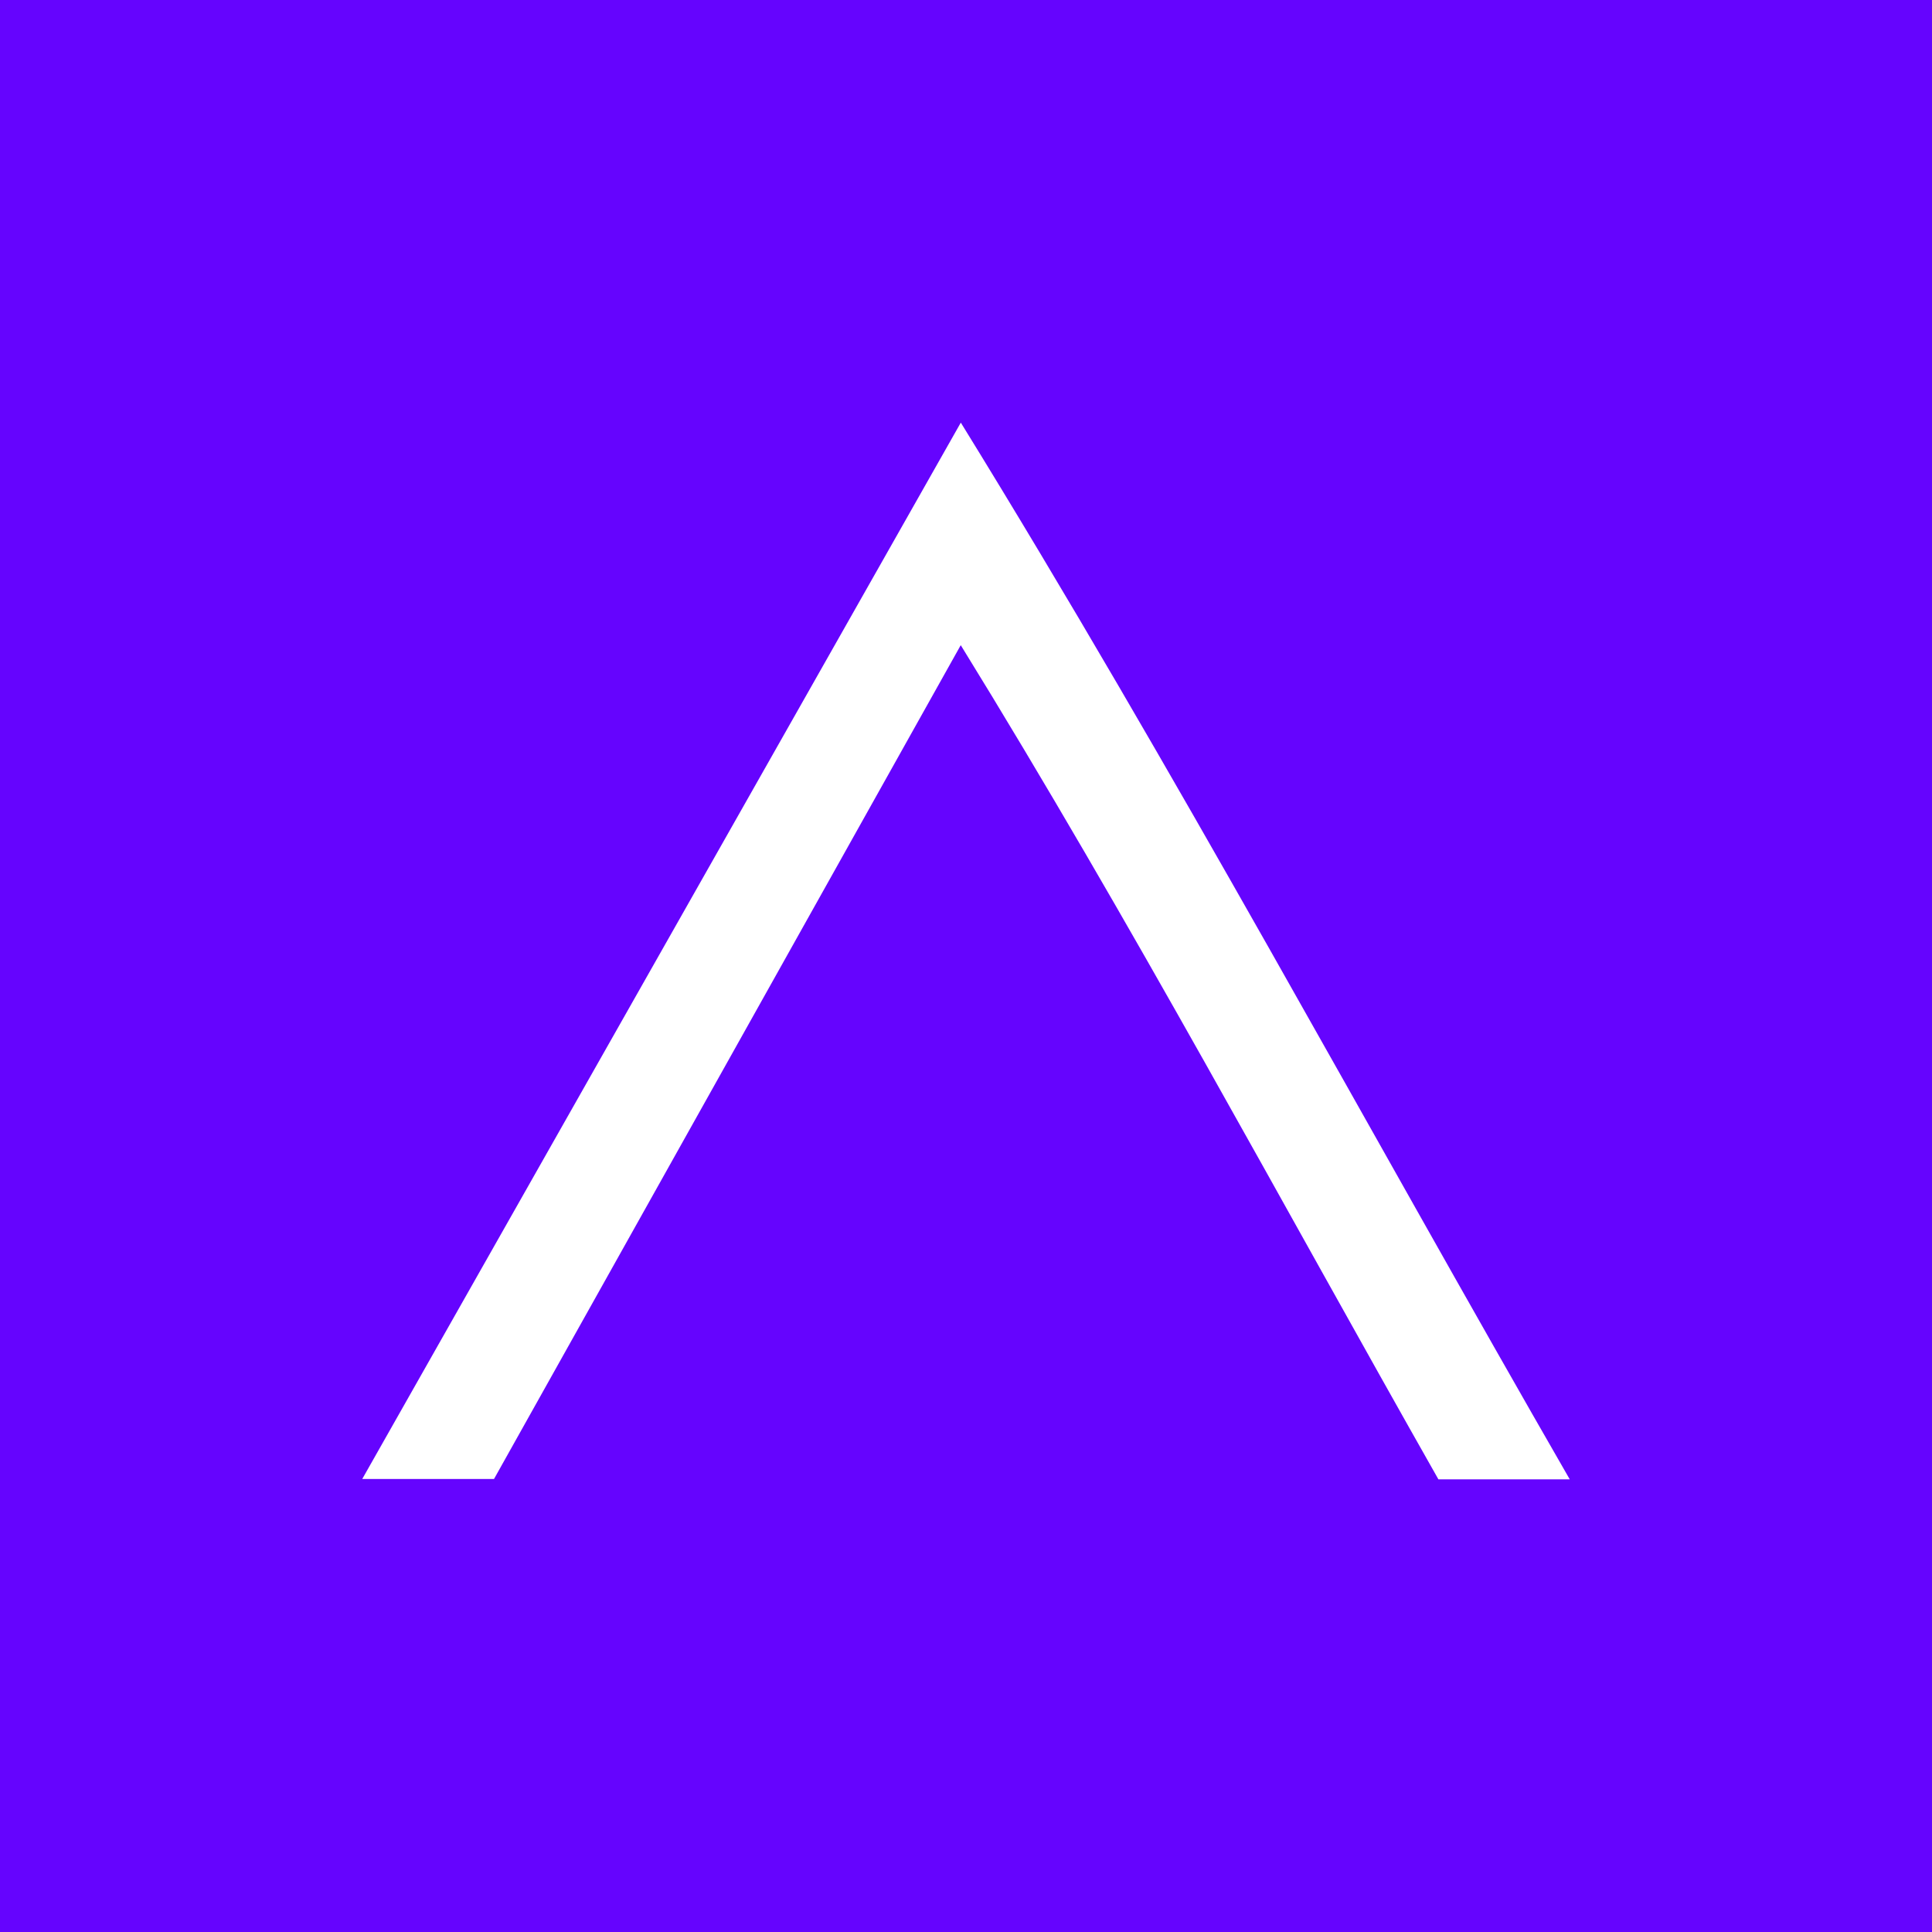 <svg width="64" height="64" viewBox="0 0 64 64" fill="none" xmlns="http://www.w3.org/2000/svg">
<rect width="64" height="64" fill="#6504FE"/>
<path d="M16.362 48.993H12L31.828 14C38.939 25.527 45.261 37.303 52 49.005H47.649C42.473 39.88 37.48 30.537 31.826 21.372L16.365 48.993H16.362Z" fill="white"/>
</svg>
